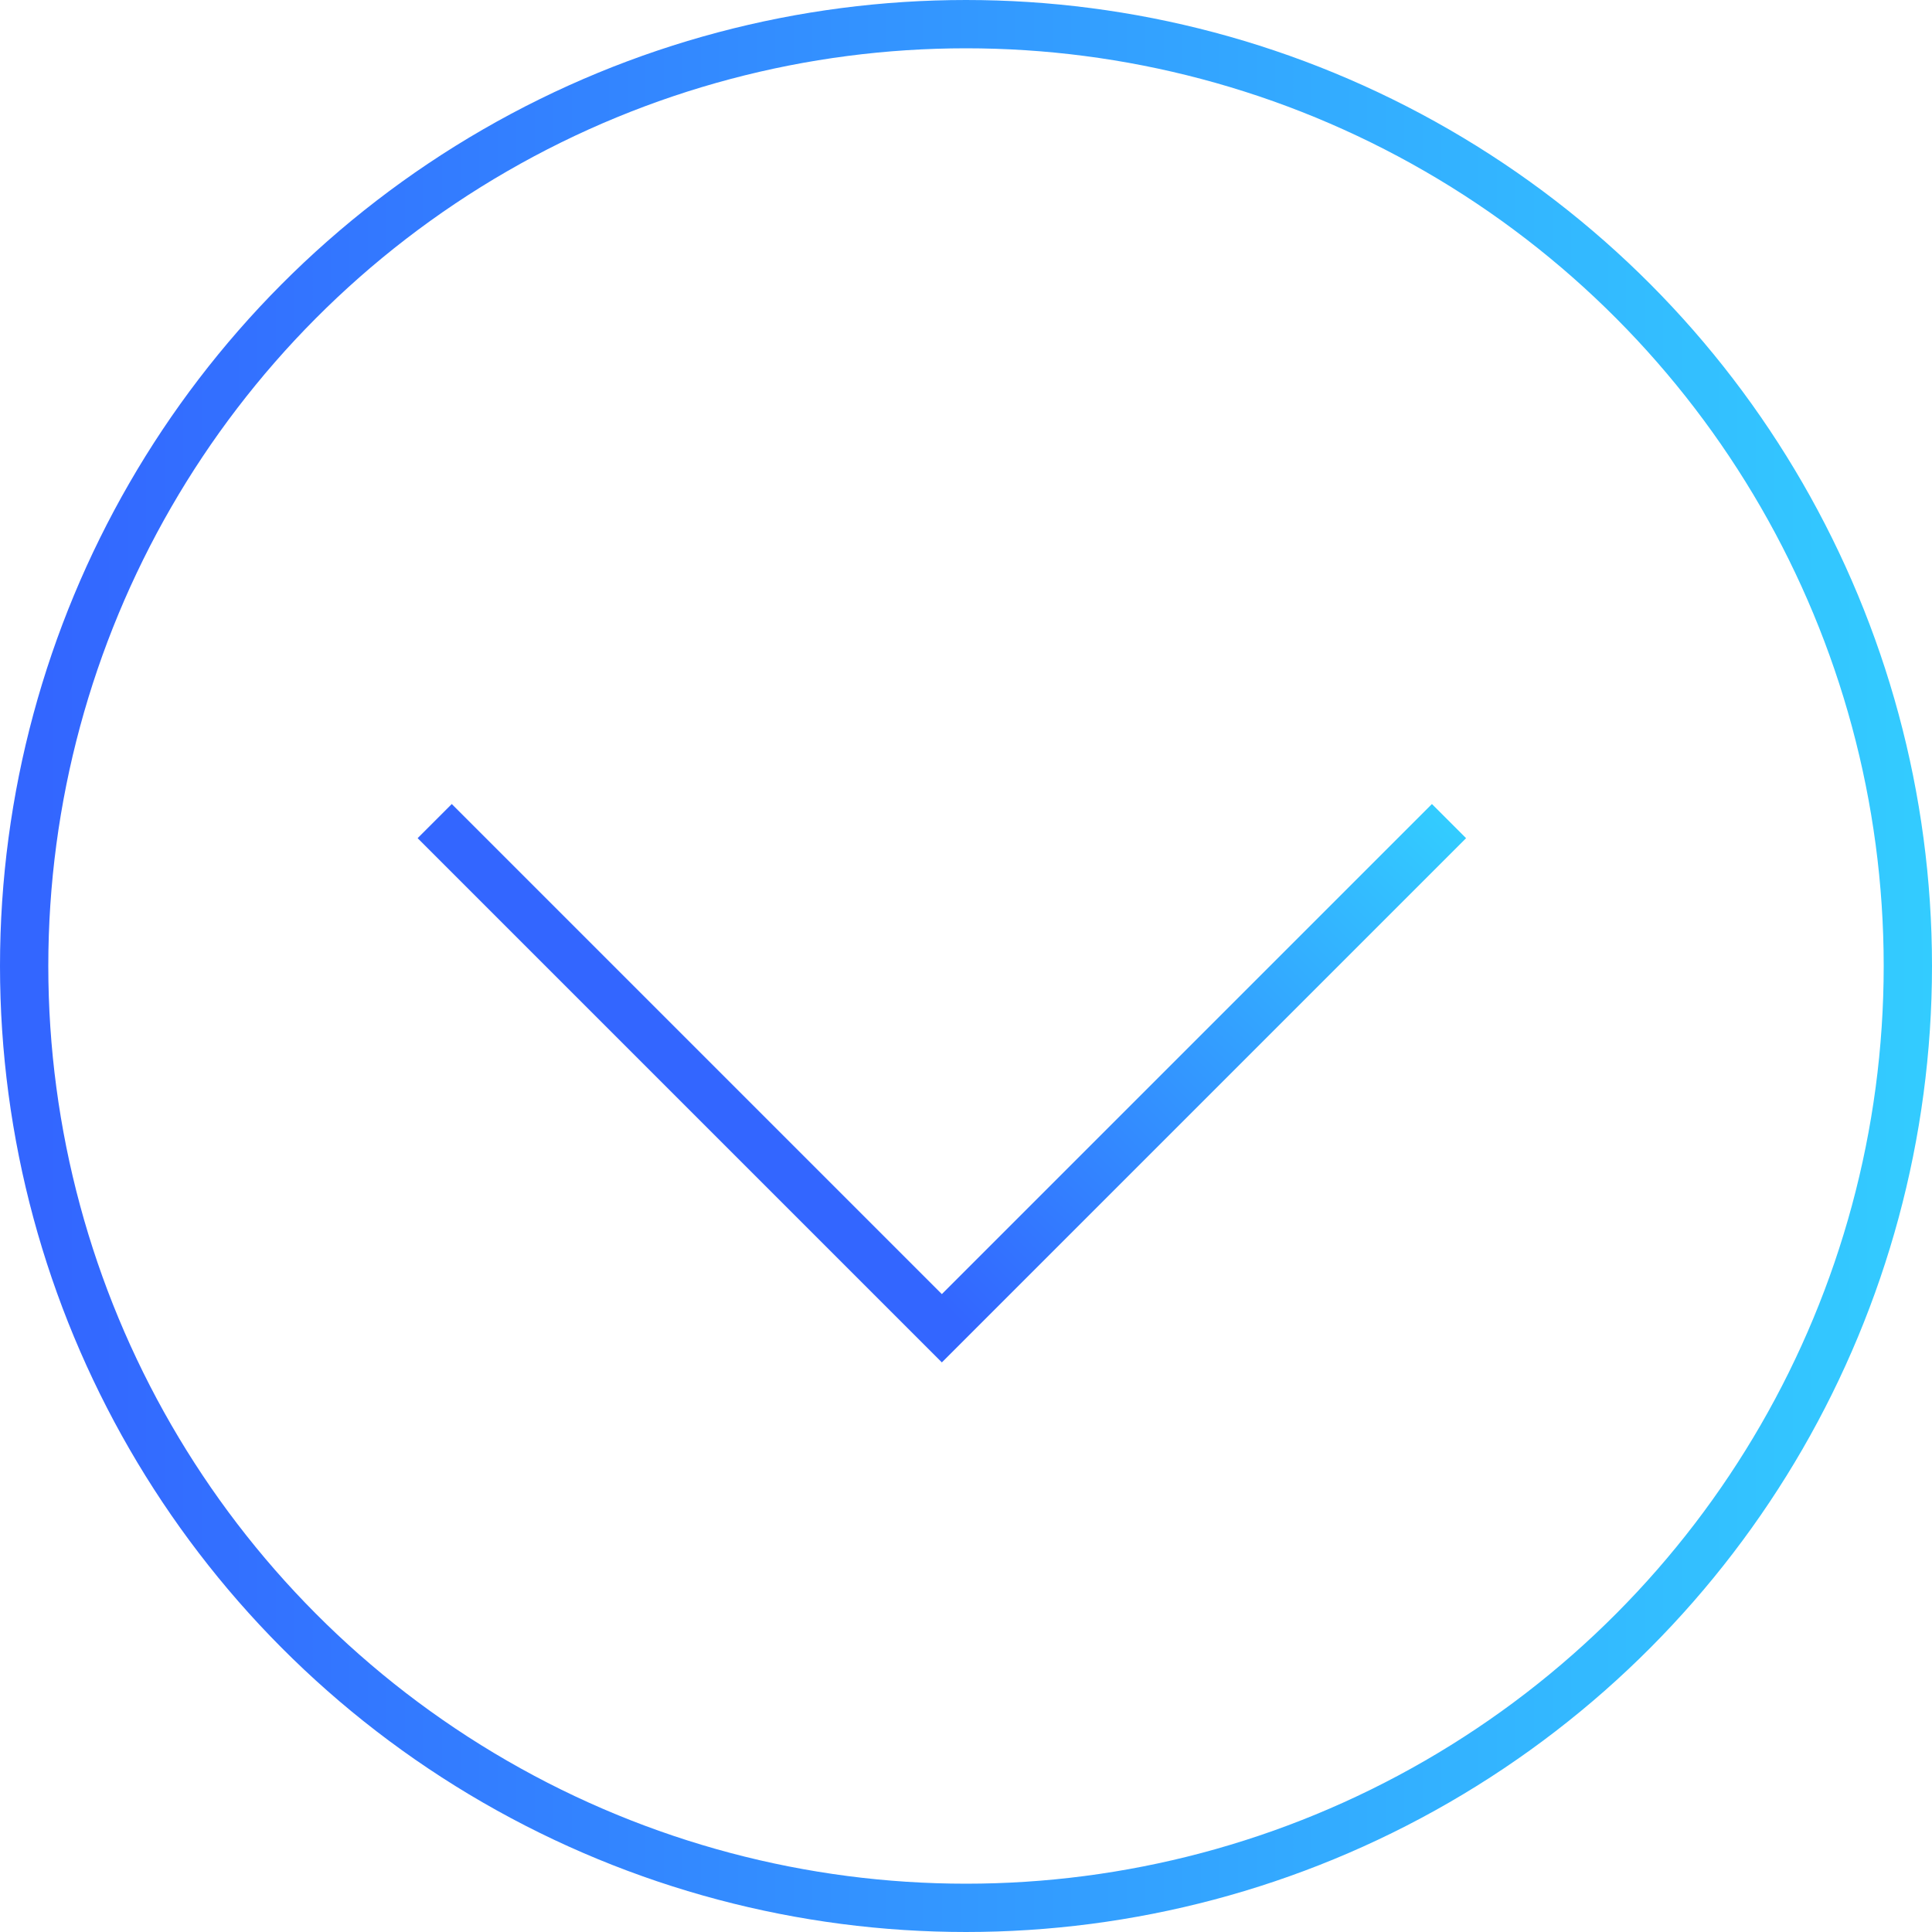 <svg width="40" height="40" viewBox="0 0 40 40" fill="none" xmlns="http://www.w3.org/2000/svg">
<circle cx="20" cy="20" r="19.5" stroke="url(#paint0_linear)"/>
<path d="M9 17L19.5 27.5L30 17" stroke="url(#paint1_linear)"/>
<defs>
<linearGradient id="paint0_linear" x1="0.909" y1="120.001" x2="40" y2="120.001" gradientUnits="userSpaceOnUse">
<stop stop-color="#3366FF"/>
<stop offset="1" stop-color="#33CCFF"/>
</linearGradient>
<linearGradient id="paint1_linear" x1="40.739" y1="48.262" x2="51" y2="38" gradientUnits="userSpaceOnUse">
<stop stop-color="#3366FF"/>
<stop offset="1" stop-color="#33CCFF"/>
</linearGradient>
</defs>
</svg>

